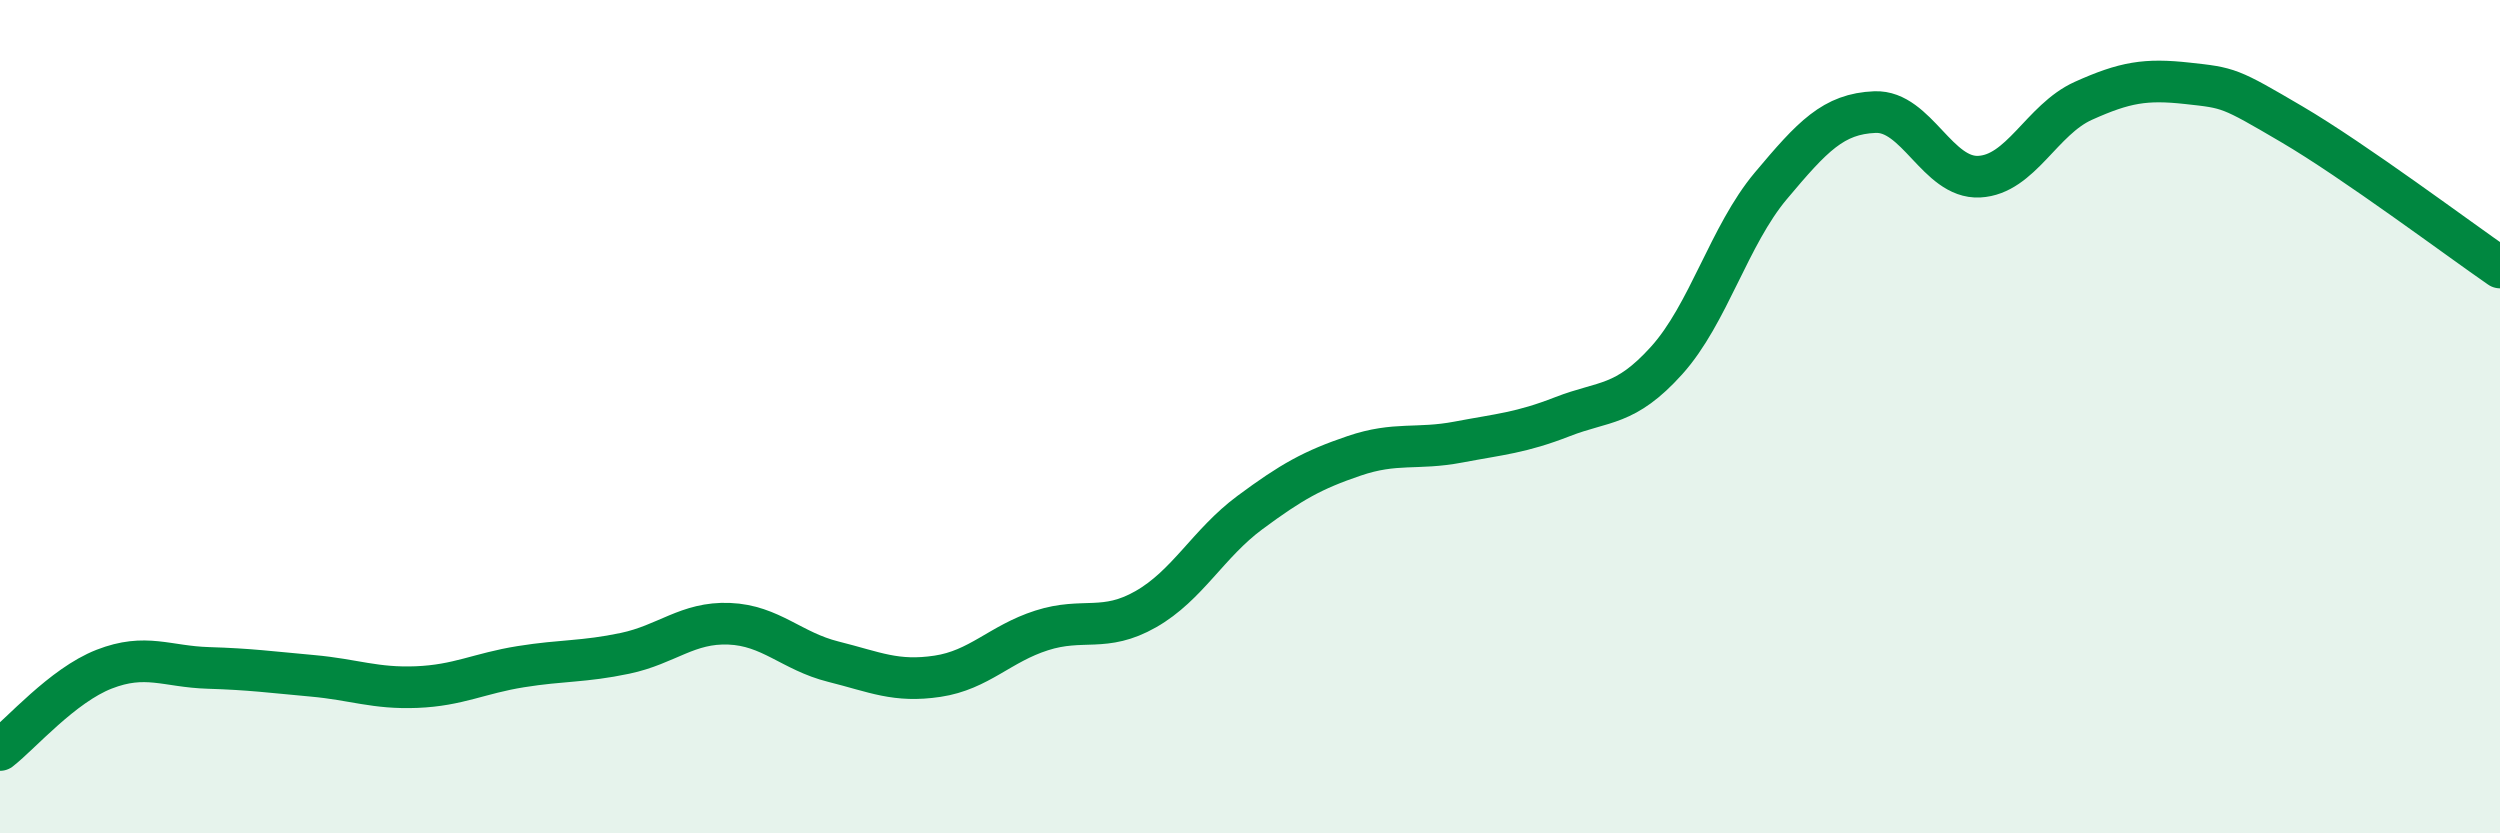 
    <svg width="60" height="20" viewBox="0 0 60 20" xmlns="http://www.w3.org/2000/svg">
      <path
        d="M 0,18 C 0.5,17.61 1.5,16.45 2.5,16.06 C 3.5,15.67 4,16 5,16.03 C 6,16.06 6.5,16.13 7.5,16.22 C 8.5,16.31 9,16.53 10,16.49 C 11,16.45 11.5,16.16 12.5,16 C 13.5,15.84 14,15.89 15,15.68 C 16,15.47 16.5,14.93 17.5,14.97 C 18.5,15.01 19,15.63 20,15.88 C 21,16.13 21.5,16.38 22.5,16.23 C 23.5,16.08 24,15.45 25,15.13 C 26,14.81 26.5,15.19 27.5,14.62 C 28.5,14.05 29,13.04 30,12.3 C 31,11.56 31.5,11.28 32.5,10.94 C 33.5,10.6 34,10.8 35,10.61 C 36,10.42 36.5,10.39 37.5,10 C 38.5,9.61 39,9.76 40,8.65 C 41,7.54 41.5,5.65 42.5,4.46 C 43.5,3.27 44,2.73 45,2.69 C 46,2.65 46.5,4.29 47.5,4.24 C 48.5,4.19 49,2.87 50,2.42 C 51,1.97 51.5,1.89 52.5,2 C 53.5,2.11 53.5,2.1 55,2.98 C 56.5,3.86 59,5.73 60,6.42L60 20L0 20Z"
        fill="#008740"
        opacity="0.1"
        stroke-linecap="round"
        stroke-linejoin="round"
      />
      <path
        d="M 0,18 C 0.5,17.61 1.5,16.45 2.5,16.06 C 3.5,15.67 4,16 5,16.03 C 6,16.06 6.5,16.13 7.5,16.22 C 8.5,16.31 9,16.53 10,16.49 C 11,16.45 11.5,16.16 12.5,16 C 13.5,15.84 14,15.89 15,15.68 C 16,15.47 16.5,14.93 17.5,14.97 C 18.5,15.01 19,15.63 20,15.88 C 21,16.13 21.5,16.38 22.5,16.23 C 23.5,16.08 24,15.45 25,15.13 C 26,14.81 26.5,15.19 27.5,14.62 C 28.5,14.05 29,13.04 30,12.3 C 31,11.56 31.5,11.28 32.5,10.94 C 33.5,10.6 34,10.8 35,10.61 C 36,10.42 36.5,10.39 37.5,10 C 38.5,9.61 39,9.76 40,8.65 C 41,7.54 41.5,5.65 42.5,4.46 C 43.5,3.27 44,2.73 45,2.69 C 46,2.65 46.5,4.29 47.5,4.24 C 48.5,4.19 49,2.87 50,2.42 C 51,1.97 51.5,1.89 52.5,2 C 53.5,2.11 53.5,2.1 55,2.98 C 56.5,3.86 59,5.73 60,6.42"
        stroke="#008740"
        stroke-width="1"
        fill="none"
        stroke-linecap="round"
        stroke-linejoin="round"
      />
    </svg>
  